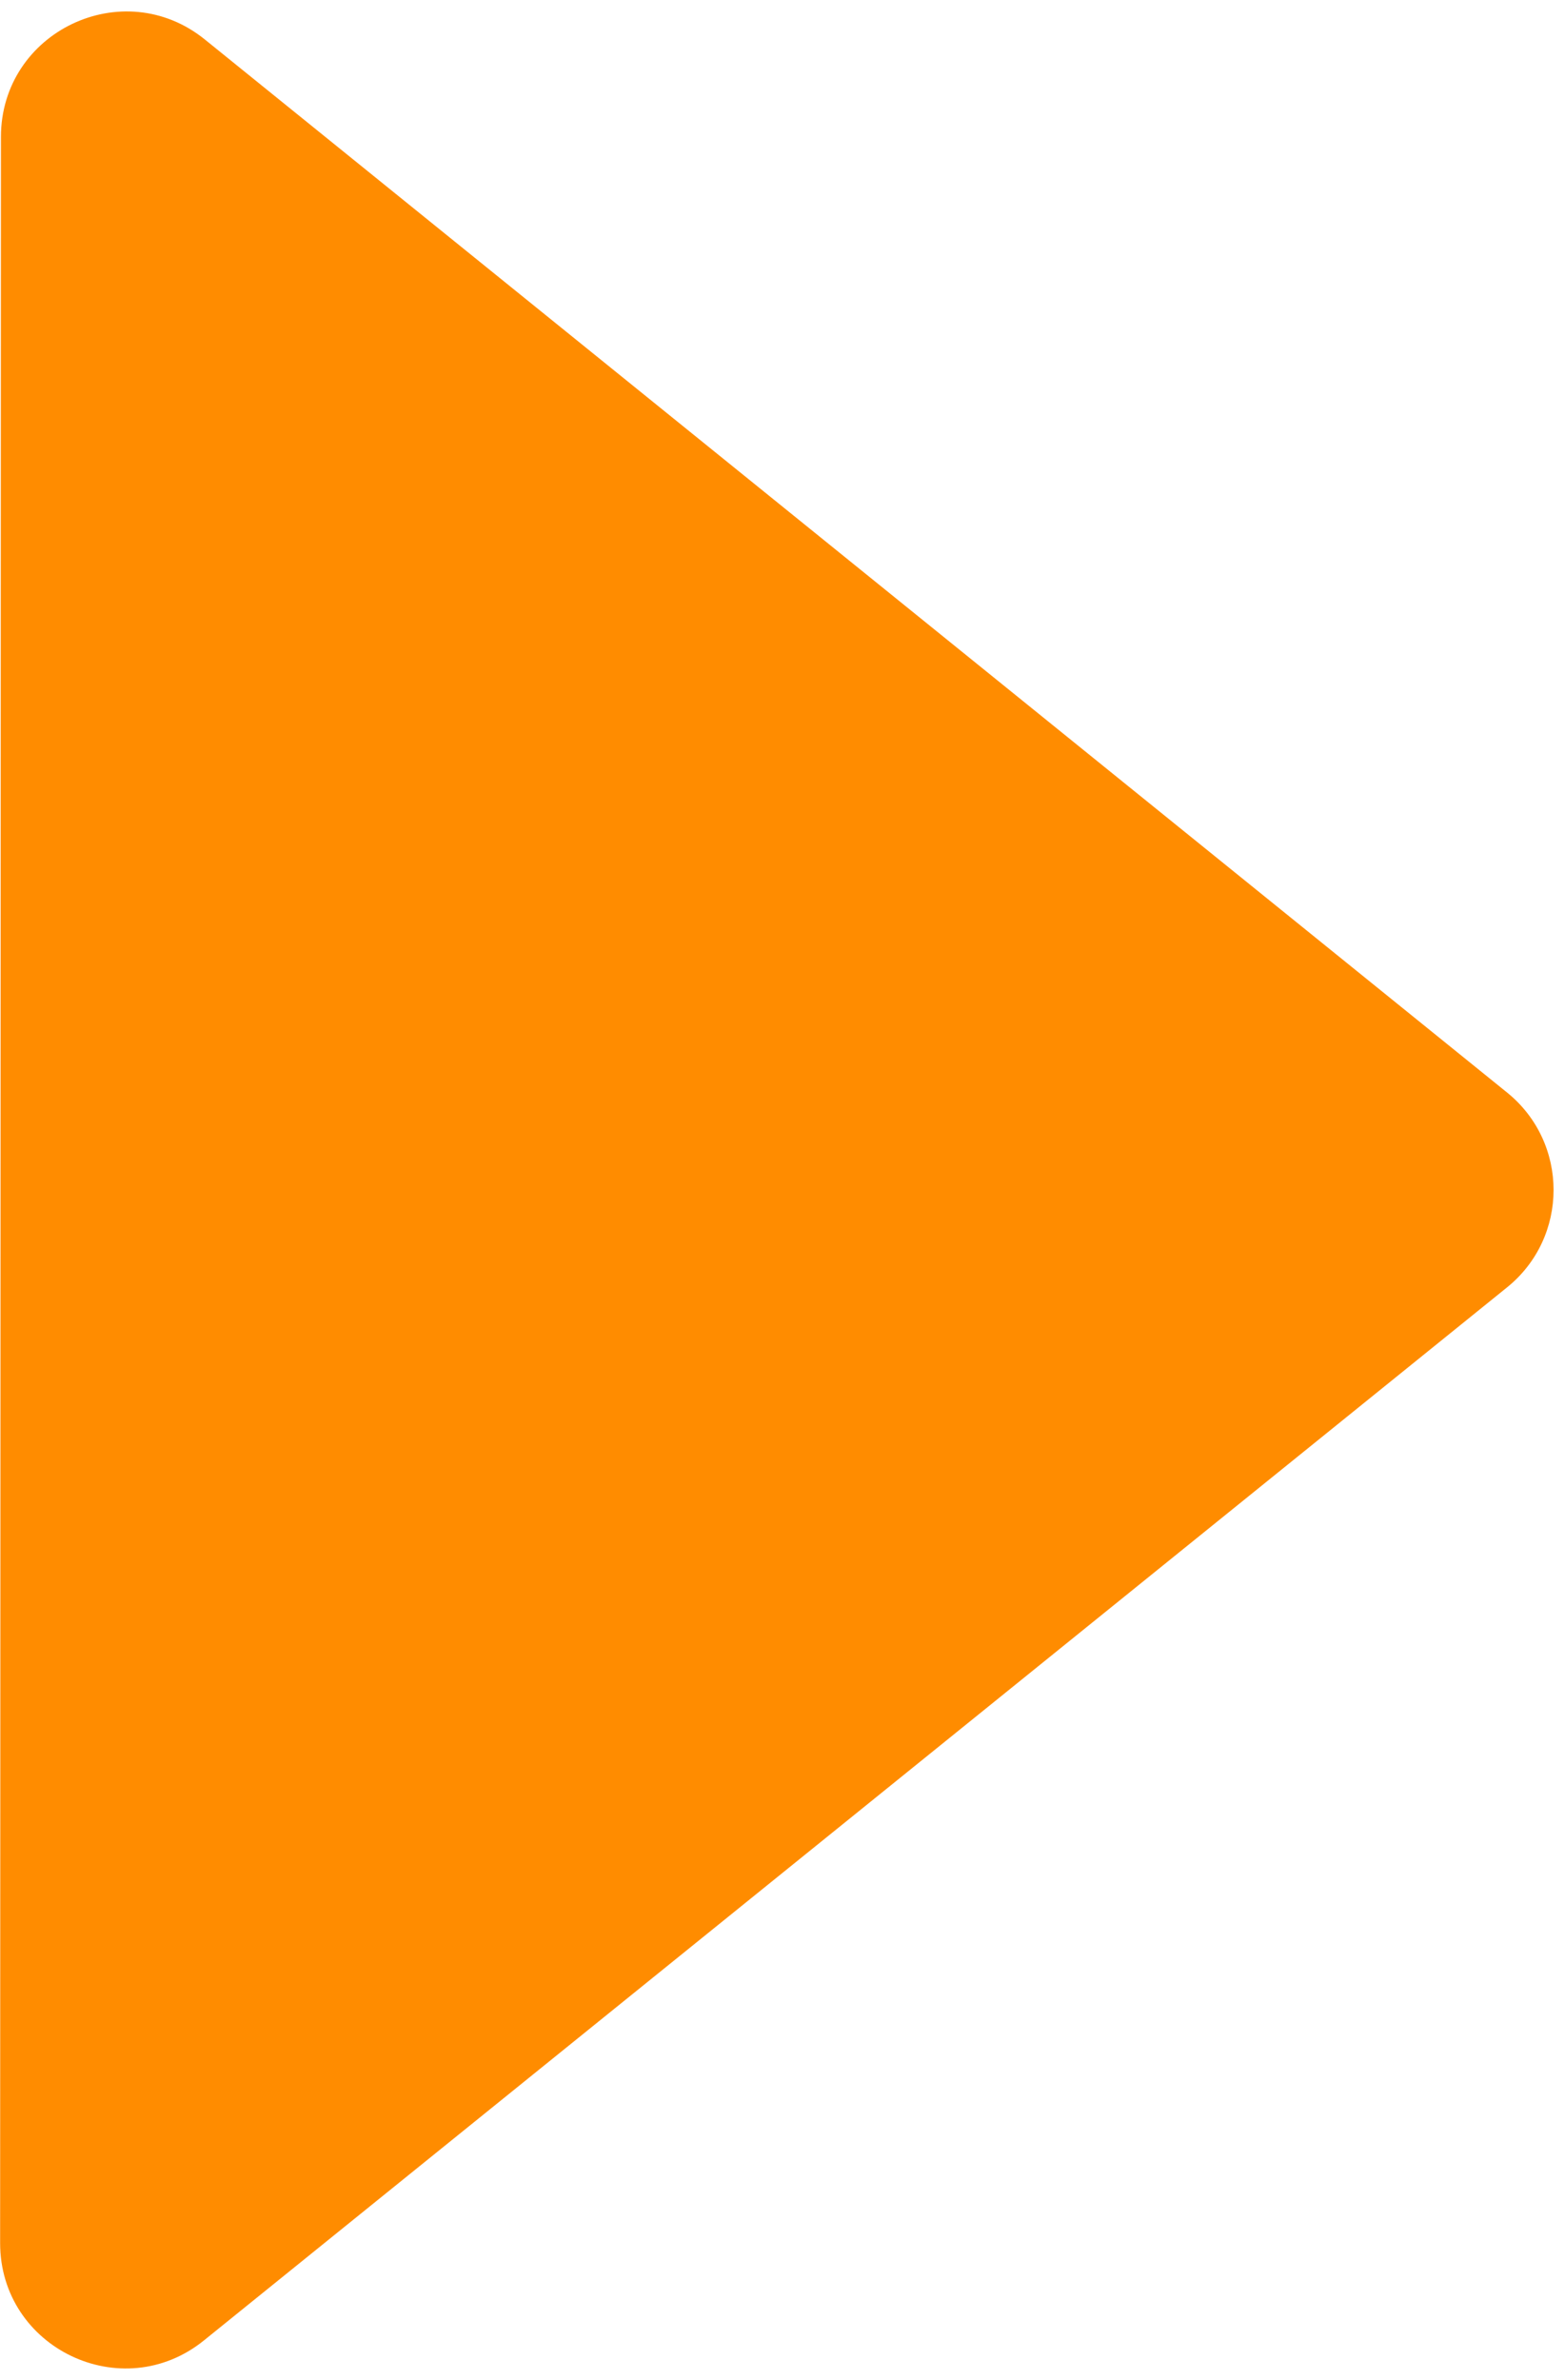 <?xml version="1.0" encoding="UTF-8"?> <svg xmlns="http://www.w3.org/2000/svg" width="25" height="38" viewBox="0 0 25 38" fill="none"><path d="M3.258 37.368C1.95 38.425 0.001 37.493 0.002 35.812L0.015 2.186C0.016 0.505 1.965 -0.426 3.273 0.631L24.075 17.444C25.065 18.245 25.065 19.755 24.074 20.555L3.258 37.368Z" fill="#FF8C00"></path></svg> 